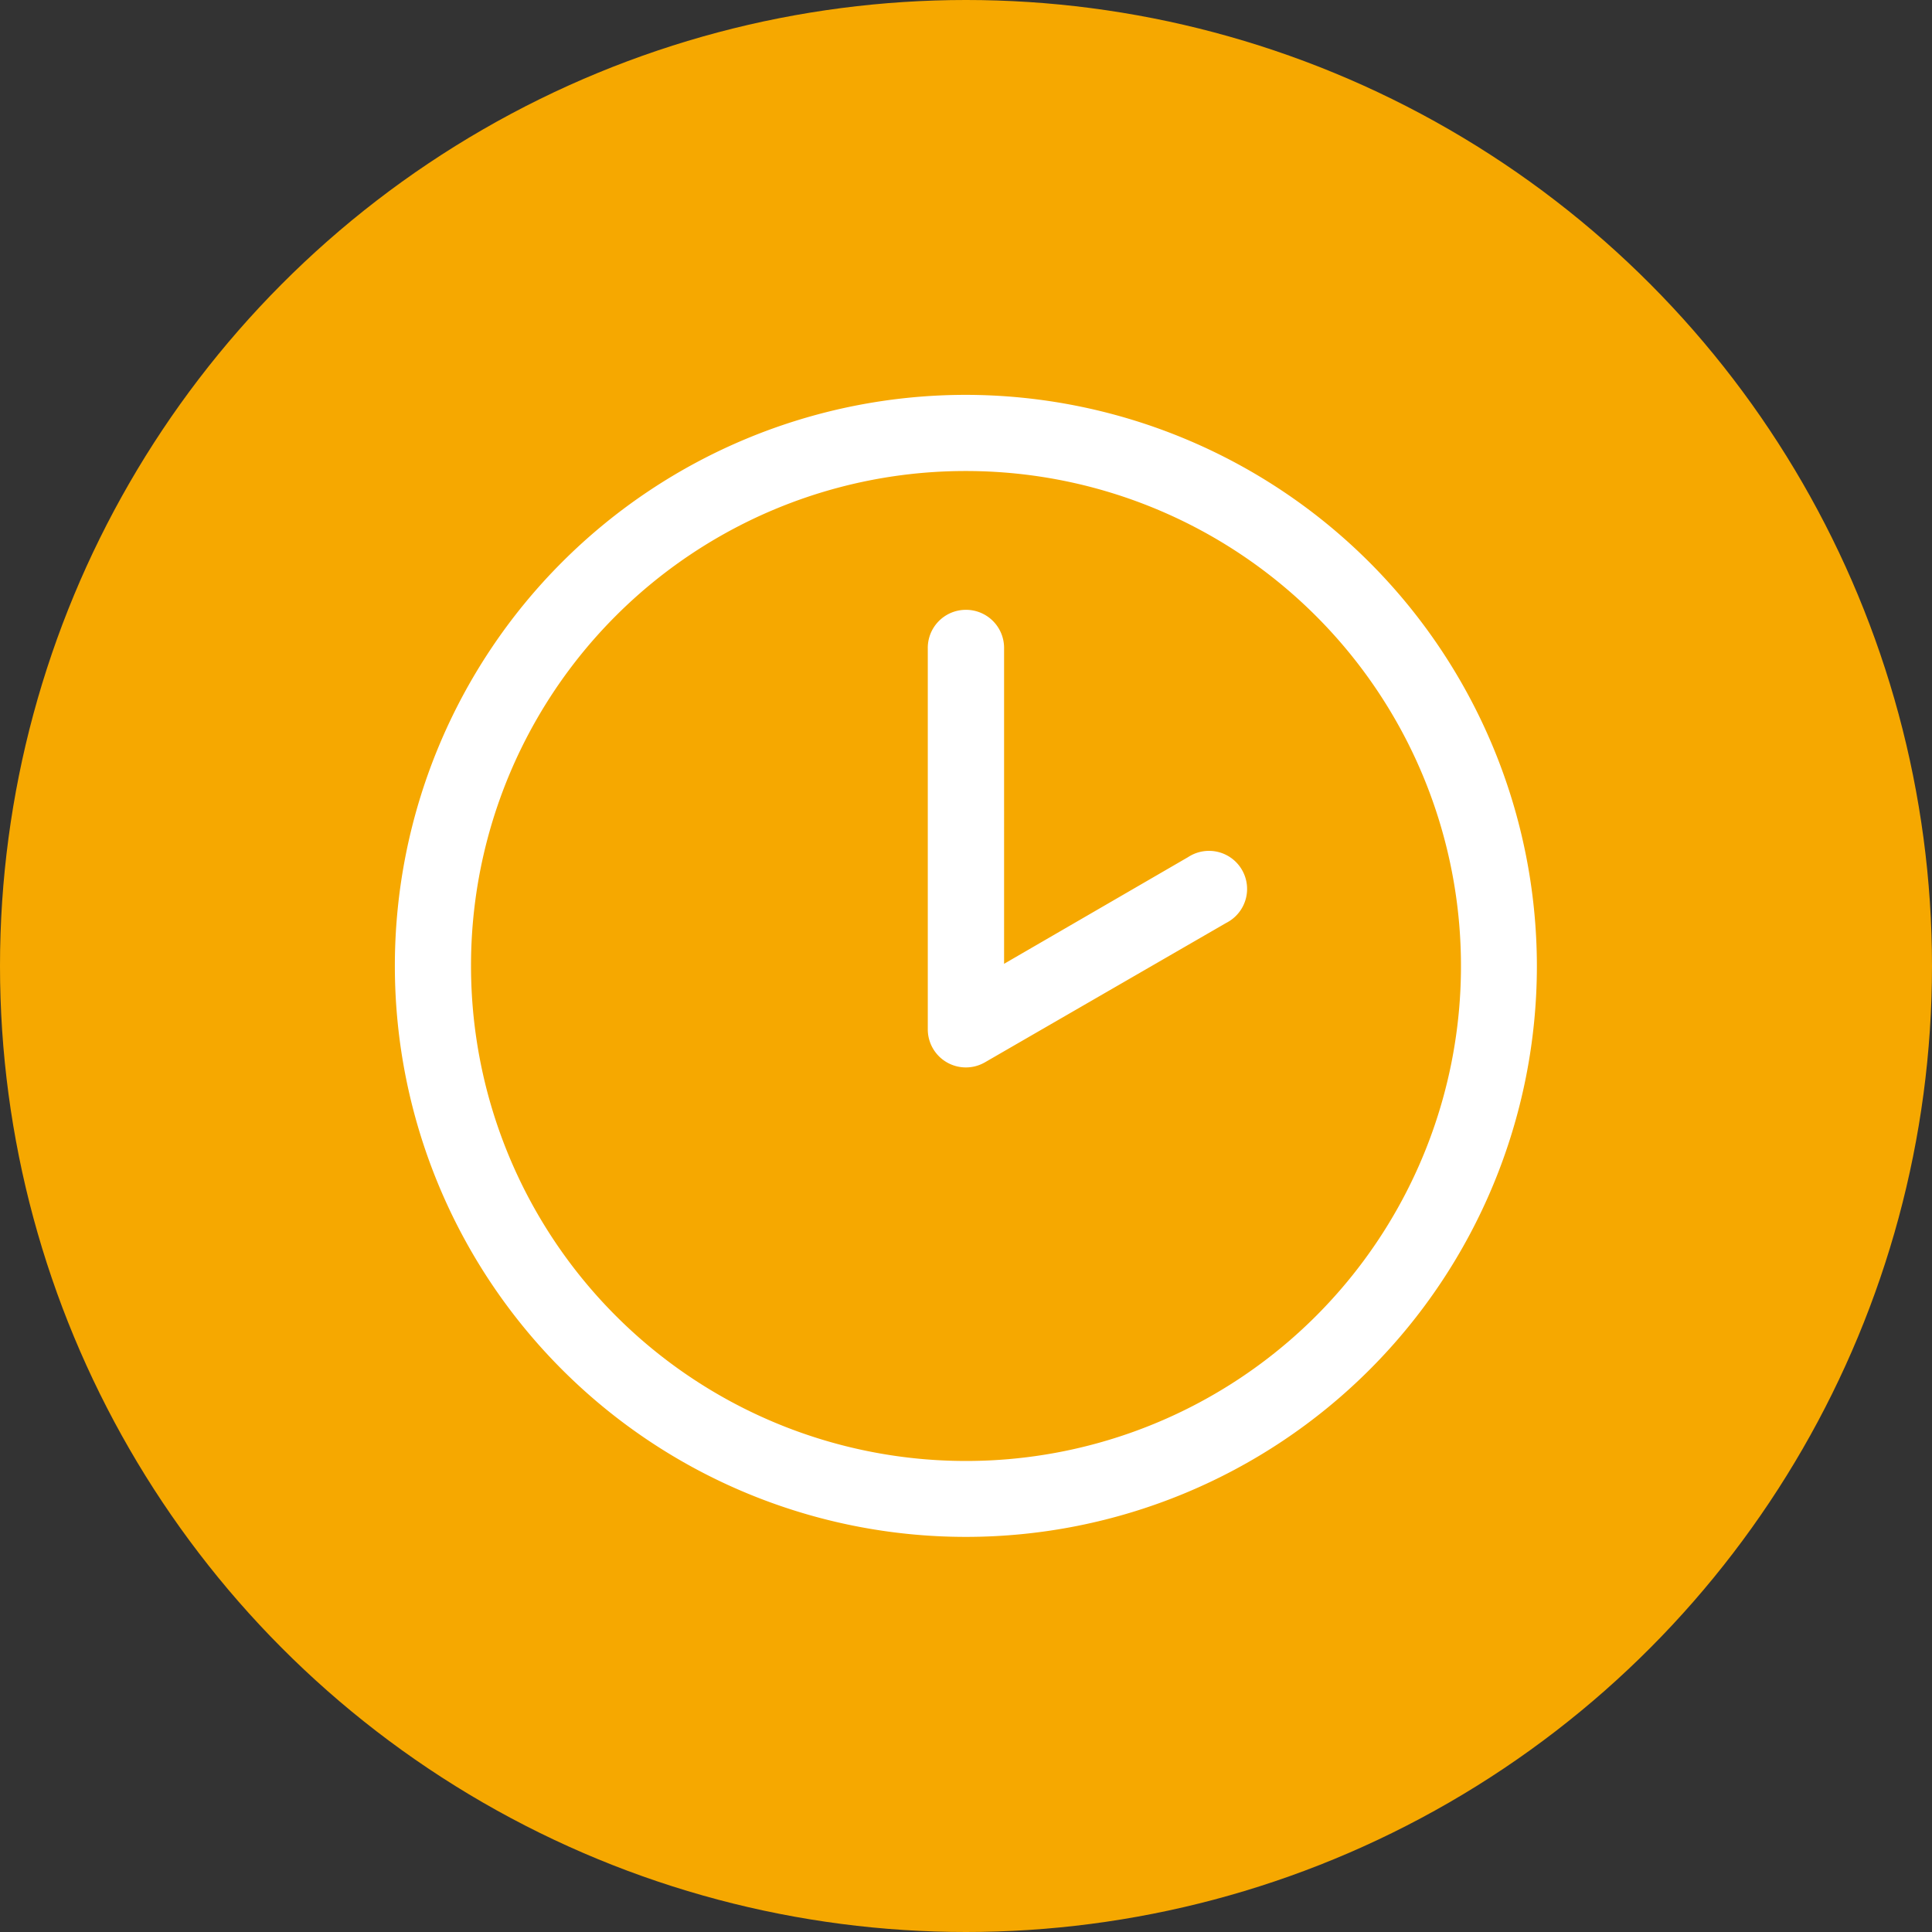 <svg xmlns="http://www.w3.org/2000/svg" width="45" height="45" viewBox="0 0 45 45"><rect x="0" y="0" width="45" height="45" fill="#333333" stroke="none"/><g transform="translate(-393 -2707)"><circle cx="22.5" cy="22.5" r="22.5" transform="translate(393 2707)" fill="#f6a800"/><g transform="translate(397.197 1758.835)"><path d="M18.3,5a13.3,13.3,0,1,0,13.3,13.3A13.316,13.316,0,0,0,18.3,5Zm0,1.774A11.529,11.529,0,1,1,6.774,18.3,11.516,11.516,0,0,1,18.3,6.774Zm-.009,3.233a.887.887,0,0,0-.878.905v8.868a.887.887,0,0,0,1.33.767L24.363,17.3a.887.887,0,1,0-.887-1.533l-4.286,2.485V10.912a.887.887,0,0,0-.9-.905Z" transform="translate(0 952.362)" fill="#fff"/></g></g></svg>